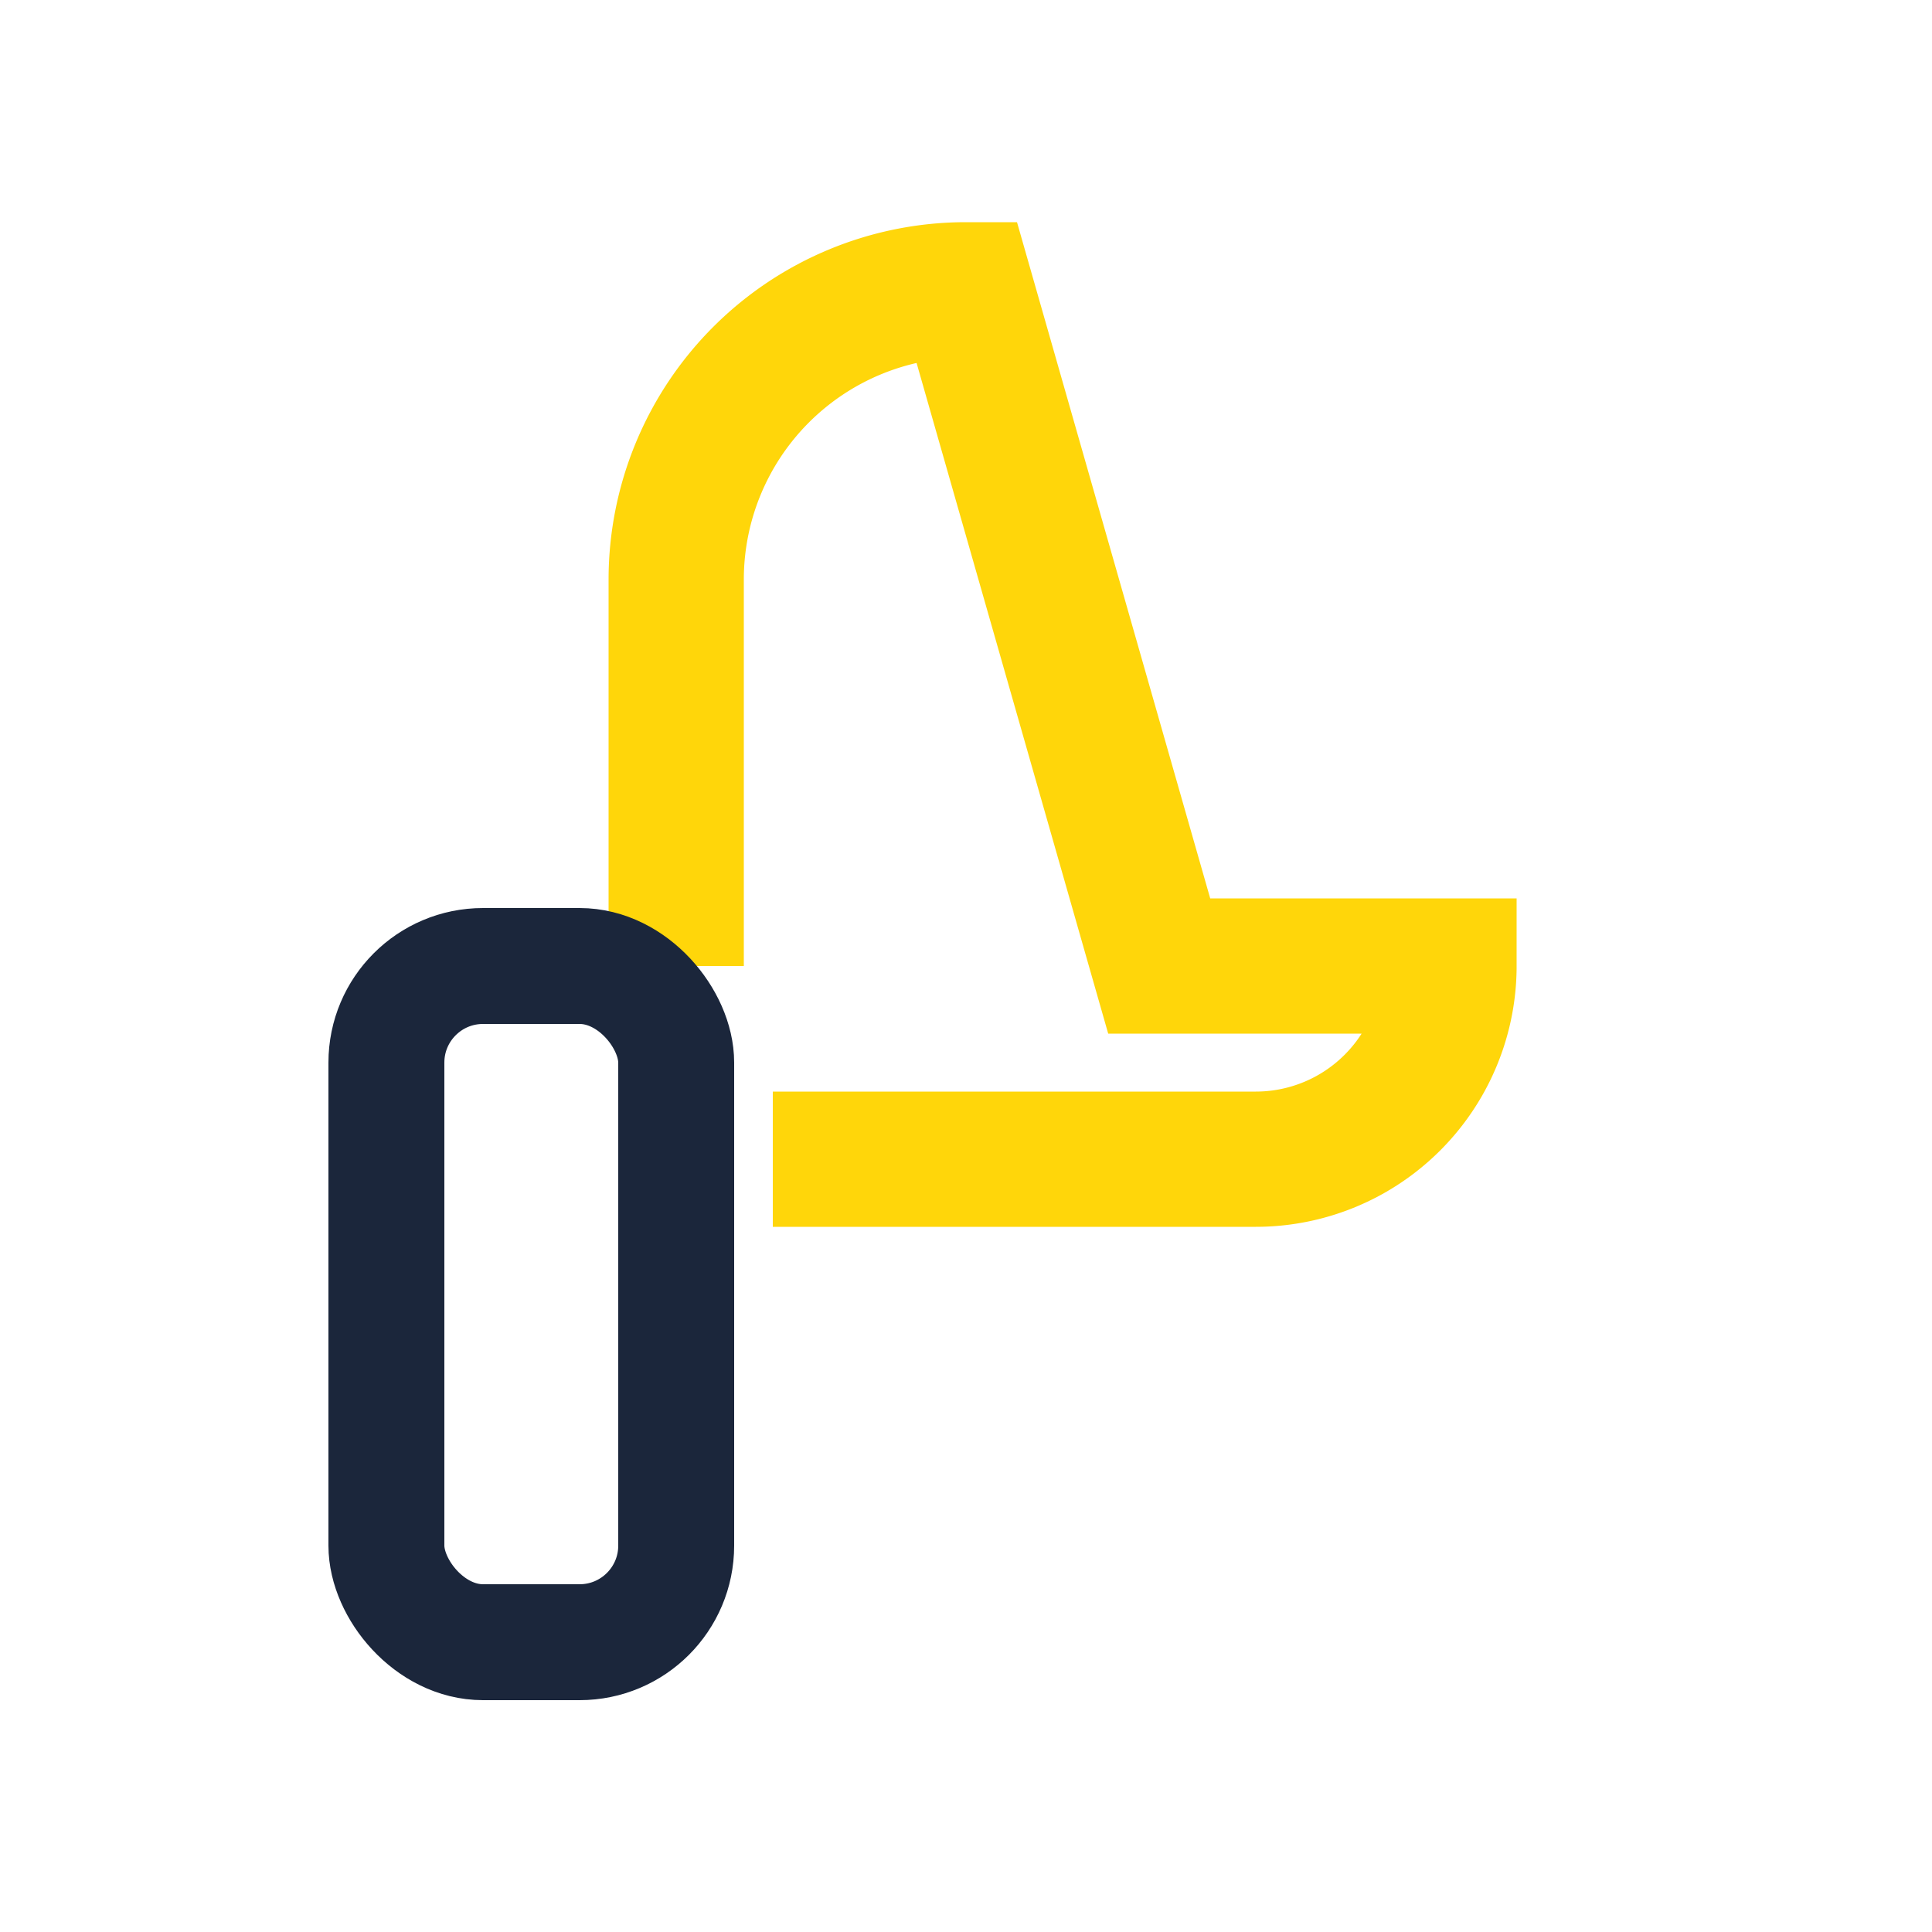 <?xml version="1.0" encoding="UTF-8"?>
<svg xmlns="http://www.w3.org/2000/svg" viewBox="0 0 20 20" width="20" height="20"><path d="M7 10V6a3 3 0 013-3l2 7h3a2 2 0 01-2 2H8" fill="none" stroke="#FFD60A" stroke-width="1.4"/><rect x="4" y="10" width="3" height="7" rx="1" fill="none" stroke="#1B263B" stroke-width="1.2"/></svg>